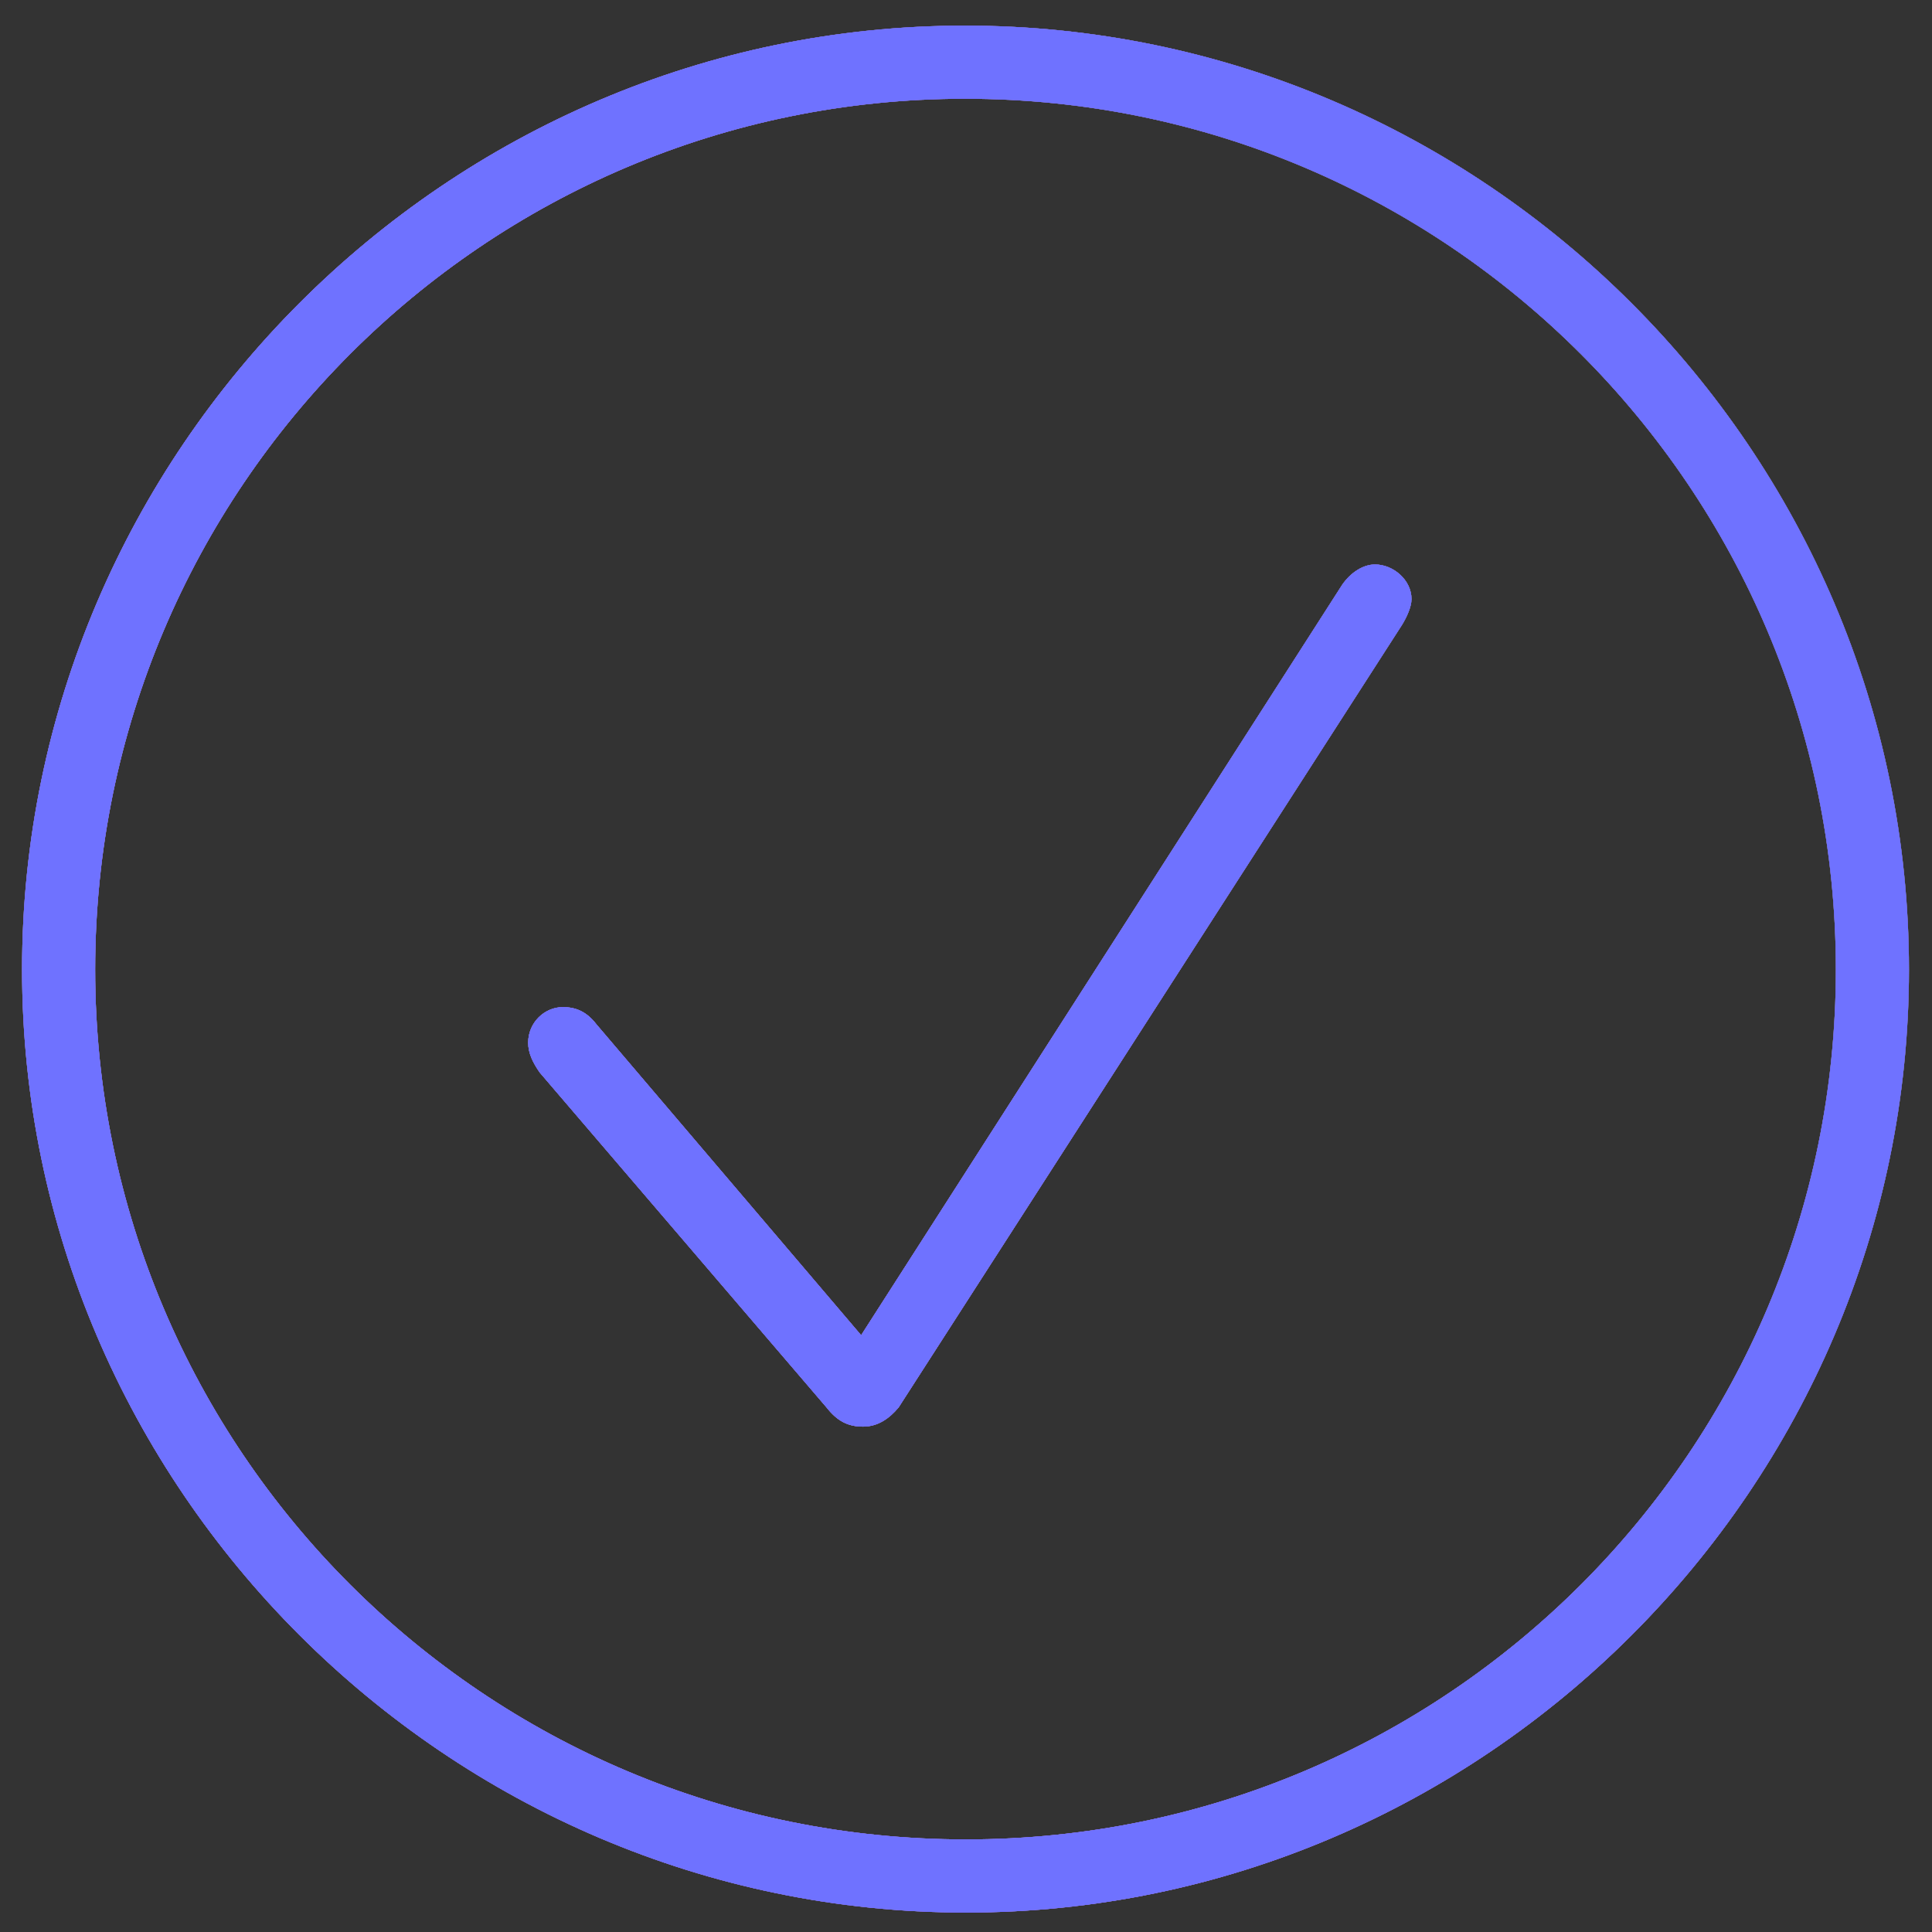 <svg xmlns="http://www.w3.org/2000/svg" width="50" height="50" viewBox="0 0 50 50" fill="none"><rect x="0" y="0" width="50" height="50" fill="#333333" stroke="none"/><path d="M25 49.497C11.578 49.497 0.571 38.49 0.571 25.092C0.571 11.67 11.578 0.663 24.975 0.663C38.398 0.663 49.404 11.67 49.404 25.092C49.404 38.49 38.398 49.497 25 49.497ZM25 47.604C37.426 47.604 47.512 37.519 47.512 25.092C47.512 12.666 37.426 2.556 24.975 2.556C12.549 2.556 2.463 12.666 2.463 25.092C2.463 37.519 12.549 47.604 25 47.604ZM22.335 36.921C21.937 36.921 21.663 36.772 21.389 36.423L13.968 27.757C13.794 27.508 13.669 27.259 13.669 26.985C13.669 26.462 14.093 26.064 14.566 26.064C14.915 26.064 15.188 26.188 15.438 26.512L22.286 34.555L34.737 15.131C34.961 14.808 35.285 14.608 35.584 14.608C36.057 14.608 36.53 15.007 36.53 15.505C36.53 15.704 36.405 15.978 36.281 16.177L23.257 36.423C23.008 36.722 22.709 36.921 22.335 36.921Z" fill="white"></path><path d="M25 49.497C11.578 49.497 0.571 38.49 0.571 25.092C0.571 11.67 11.578 0.663 24.975 0.663C38.398 0.663 49.404 11.67 49.404 25.092C49.404 38.49 38.398 49.497 25 49.497ZM25 47.604C37.426 47.604 47.512 37.519 47.512 25.092C47.512 12.666 37.426 2.556 24.975 2.556C12.549 2.556 2.463 12.666 2.463 25.092C2.463 37.519 12.549 47.604 25 47.604ZM22.335 36.921C21.937 36.921 21.663 36.772 21.389 36.423L13.968 27.757C13.794 27.508 13.669 27.259 13.669 26.985C13.669 26.462 14.093 26.064 14.566 26.064C14.915 26.064 15.188 26.188 15.438 26.512L22.286 34.555L34.737 15.131C34.961 14.808 35.285 14.608 35.584 14.608C36.057 14.608 36.53 15.007 36.53 15.505C36.53 15.704 36.405 15.978 36.281 16.177L23.257 36.423C23.008 36.722 22.709 36.921 22.335 36.921Z" fill="url(#paint0_linear_55_2450)"></path><path d="M25 49.497C11.578 49.497 0.571 38.49 0.571 25.092C0.571 11.67 11.578 0.663 24.975 0.663C38.398 0.663 49.404 11.67 49.404 25.092C49.404 38.49 38.398 49.497 25 49.497ZM25 47.604C37.426 47.604 47.512 37.519 47.512 25.092C47.512 12.666 37.426 2.556 24.975 2.556C12.549 2.556 2.463 12.666 2.463 25.092C2.463 37.519 12.549 47.604 25 47.604ZM22.335 36.921C21.937 36.921 21.663 36.772 21.389 36.423L13.968 27.757C13.794 27.508 13.669 27.259 13.669 26.985C13.669 26.462 14.093 26.064 14.566 26.064C14.915 26.064 15.188 26.188 15.438 26.512L22.286 34.555L34.737 15.131C34.961 14.808 35.285 14.608 35.584 14.608C36.057 14.608 36.53 15.007 36.53 15.505C36.53 15.704 36.405 15.978 36.281 16.177L23.257 36.423C23.008 36.722 22.709 36.921 22.335 36.921Z" fill="#6F72FF"></path><defs><linearGradient id="paint0_linear_55_2450" x1="65.6" y1="-7.928" x2="-20.18" y2="35.652" gradientUnits="userSpaceOnUse"><stop stop-color="#141C35"></stop><stop offset="0.545" stop-color="#6D3AFF"></stop><stop offset="1" stop-color="#5331C4"></stop></linearGradient></defs></svg>